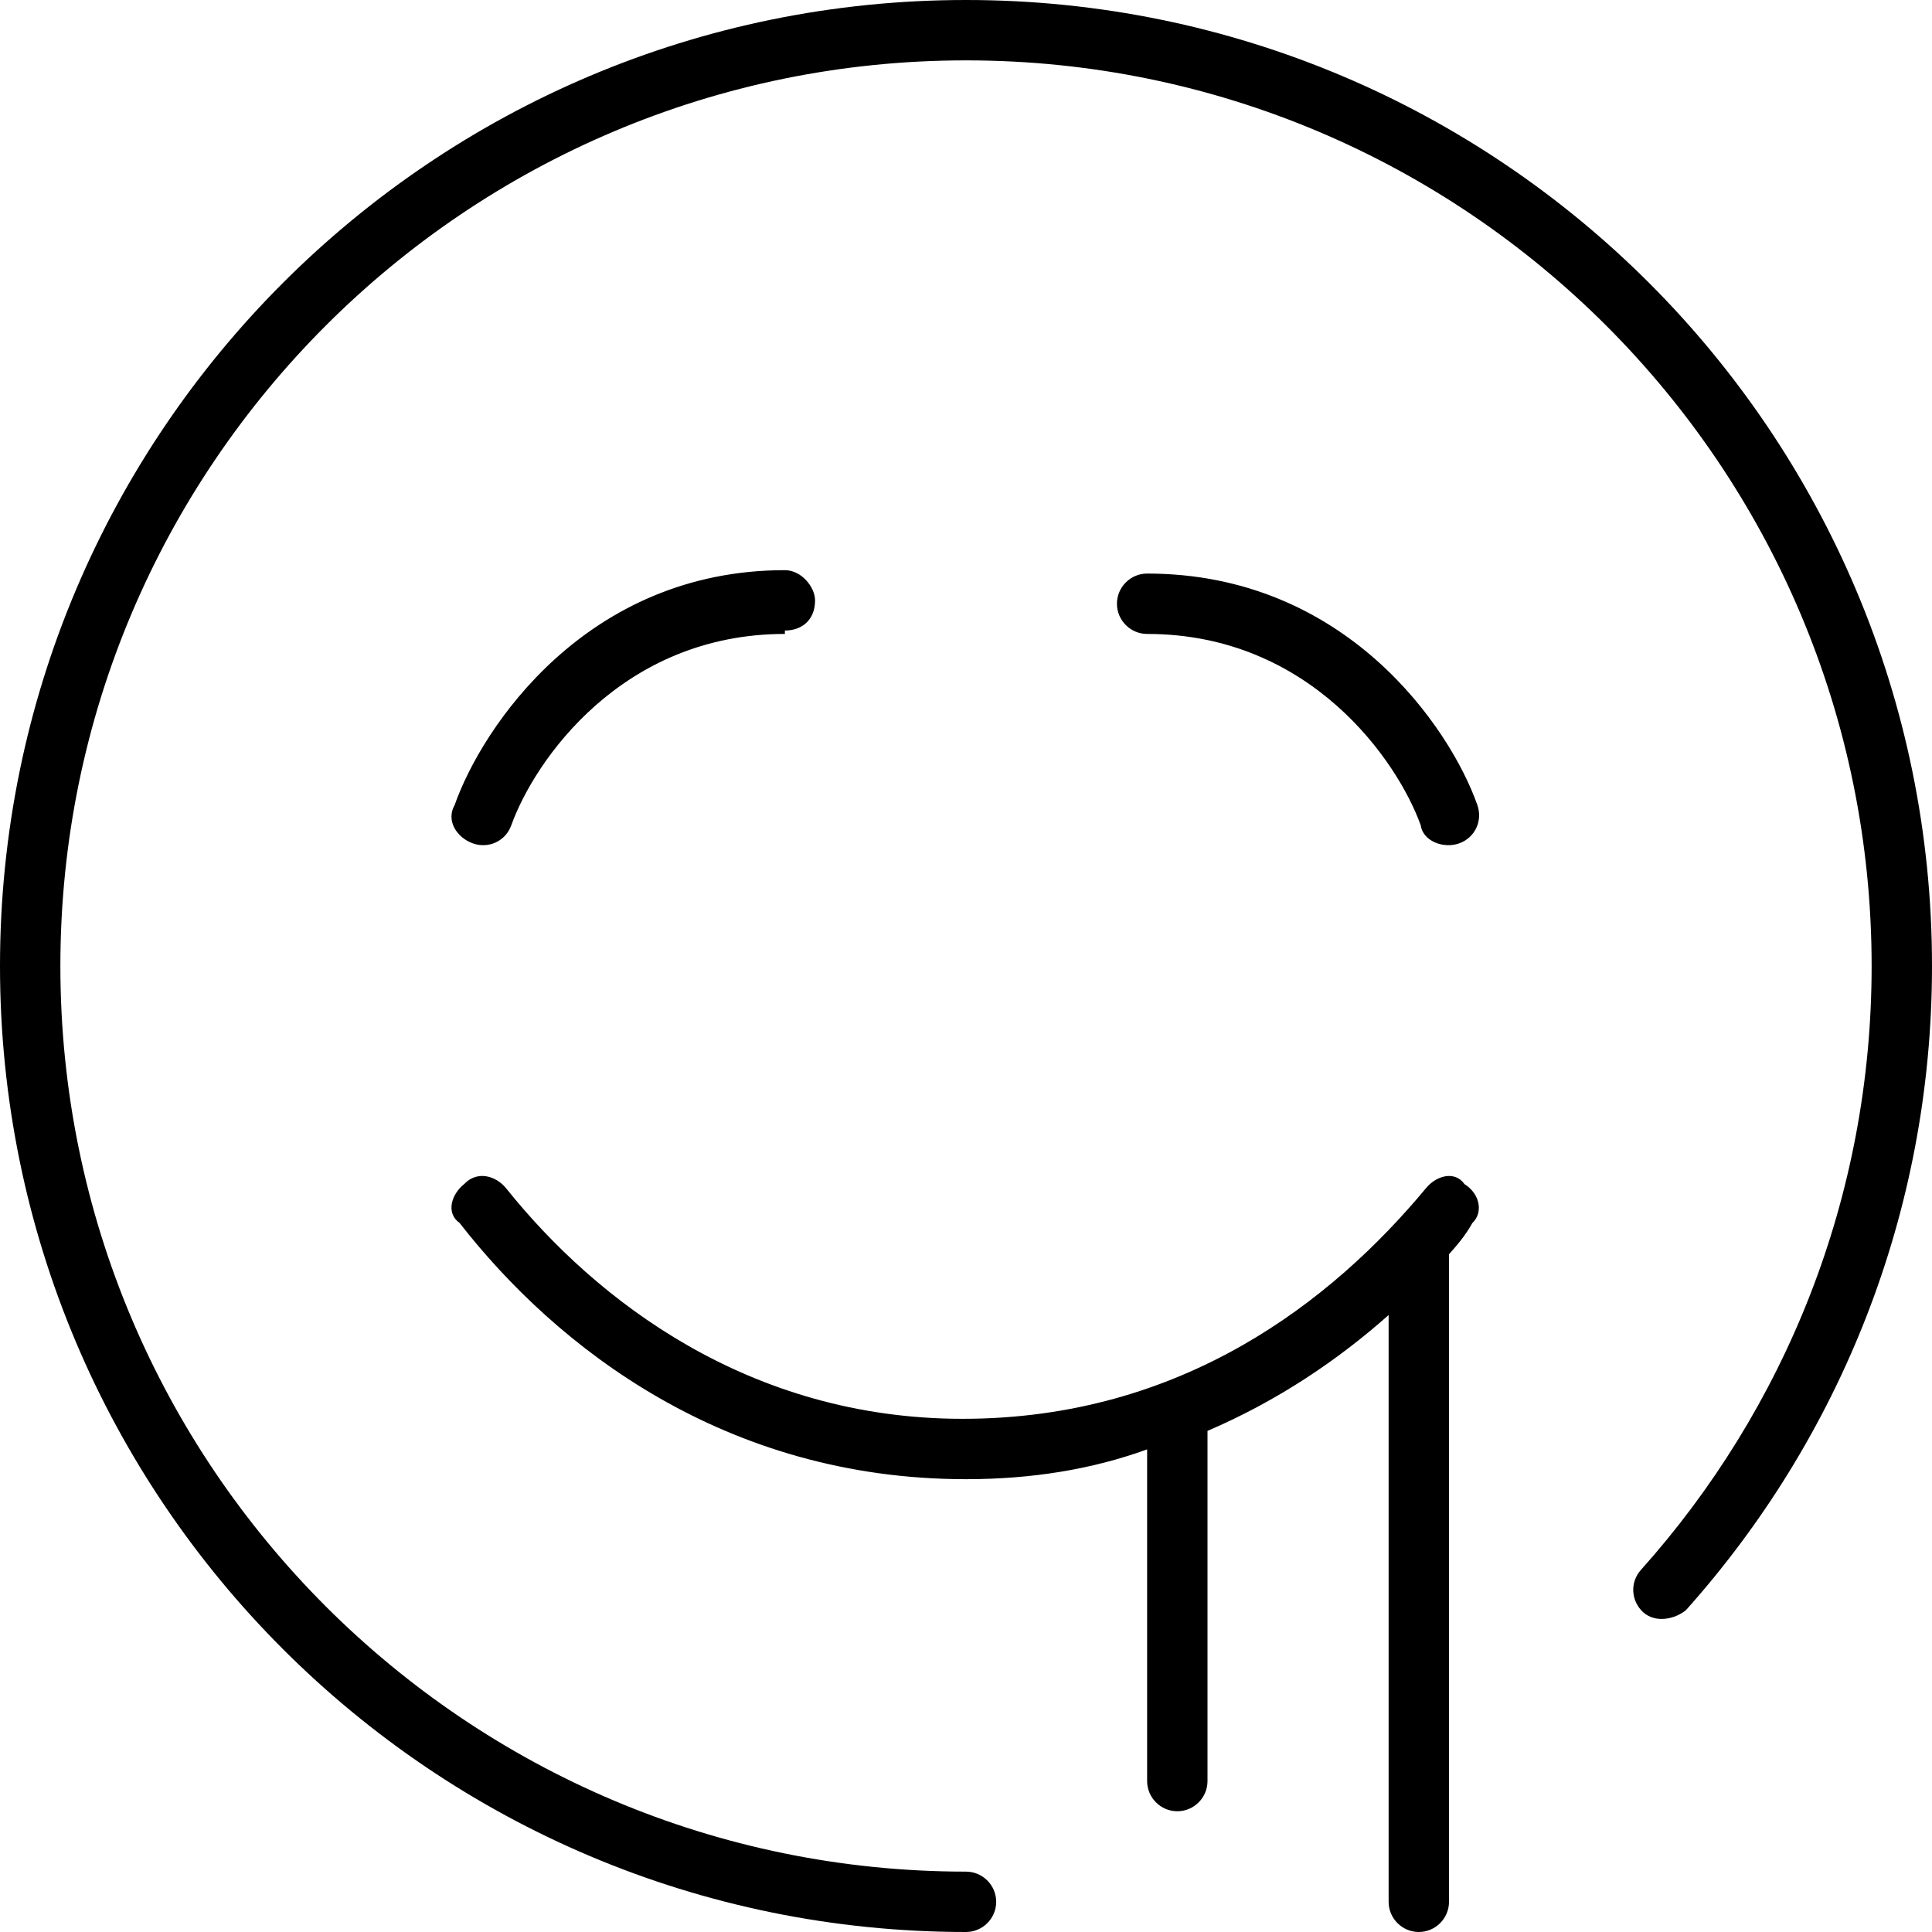 <svg xmlns="http://www.w3.org/2000/svg" viewBox="0 0 512 512"><!--! Font Awesome Pro 6.2.0 by @fontawesome - https://fontawesome.com License - https://fontawesome.com/license (Commercial License) Copyright 2022 Fonticons, Inc. --><path d="M256 496C260.4 496 264 499.6 264 504C264 508.4 260.4 512 256 512C114.6 512 0 397.4 0 256C0 114.6 114.6 0 256 0C397.4 0 512 114.6 512 256C512 321.6 487.3 381.4 446.8 426.7C443.9 429.1 438.8 430.2 435.5 427.3C432.2 424.3 431.9 419.3 434.9 416C472.9 373.5 496 317.5 496 256C496 123.5 388.5 16 256 16C123.5 16 16 123.5 16 256C16 388.5 123.5 496 256 496V496zM320 379.2V472C320 476.4 316.4 480 312 480C307.6 480 304 476.4 304 472V384.1C289.4 389.4 273.4 392 256 392C192.2 392 147.5 357.1 121.8 324.1C118.1 321.5 119.6 316.5 123 313.8C126.5 310.1 131.5 311.6 134.2 315C158 344.7 198.6 376 255.1 376C313.4 376 353.1 344.7 377.8 315C380.5 311.6 385.5 310.1 388.1 313.8C392.4 316.5 393 321.5 390.2 324.1C388.3 327.5 386.2 329.9 384 332.4V504C384 508.4 380.4 512 376 512C371.6 512 368 508.4 368 504V348.5C354.7 360.3 338.7 371.2 320 379.2H320zM208 168C164.7 168 141.6 201.7 135.5 218.7C134 222.9 129.5 225 125.3 223.5C121.1 222 118.1 217.5 120.5 213.3C127.7 192.9 155.3 151.1 208 151.1C212.4 151.1 216 155.6 216 159.1C216 164.4 212.4 167.1 208 167.1L208 168zM376.5 218.7C370.4 201.7 347.3 168 304 168C299.6 168 296 164.4 296 160C296 155.6 299.6 152 304 152C356.7 152 384.3 192.9 391.5 213.3C393 217.5 390.9 222 386.7 223.5C382.5 225 377.1 222.9 376.5 218.7L376.5 218.7z"/></svg>